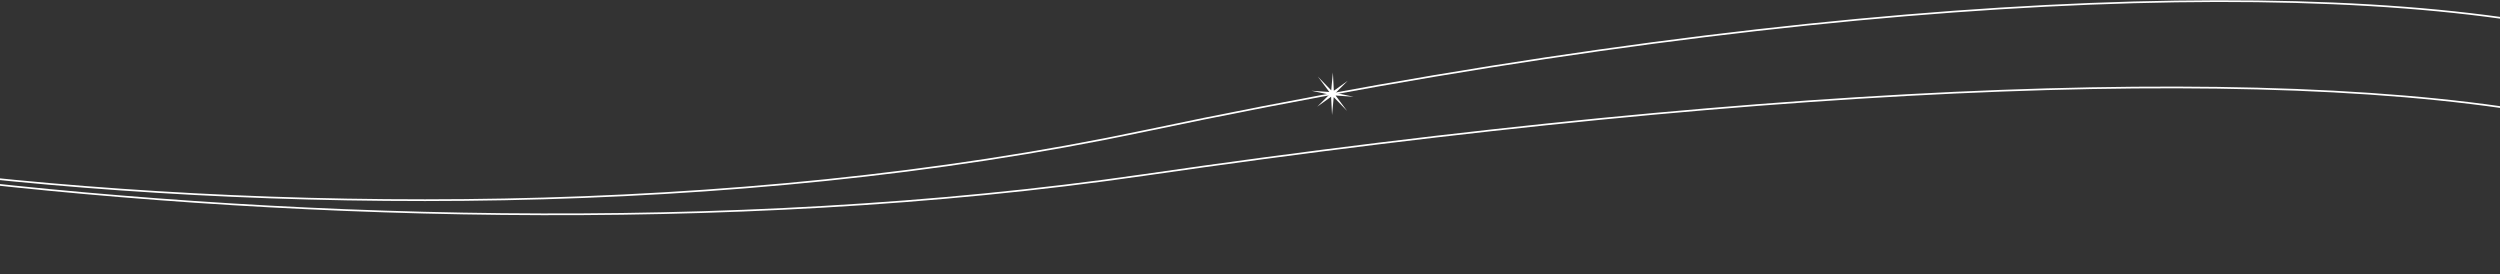 <?xml version="1.0" encoding="UTF-8"?> <svg xmlns="http://www.w3.org/2000/svg" width="1440" height="158" viewBox="0 0 1440 158" fill="none"><rect x="0" y="0" width="1440" height="158" fill="#333333" stroke="none"/> <path d="M659 75.499C420.024 125.896 151.5 122.654 -50 97.653V206.618L1489.5 232.118V19C1329.5 -16.5 1026.5 -2.001 659 75.499Z" stroke="white"></path> <path d="M659 100.785C417.296 135.829 151.5 125.785 -50 100.785V231.903L1489.5 257.403V70.5C1329.5 35 1028 47.285 659 100.785Z" stroke="white"></path> <path d="M759.079 44.096L766.783 52.056L767.74 41.729L768.289 52.271L776.261 46.55L769.333 53.499L779.65 55.735L769.304 55.02L775.921 63.903L768.217 55.944L767.26 66.27L766.711 55.729L758.739 61.45L765.667 54.501L755.35 52.265L765.697 52.979L759.079 44.096Z" fill="white"></path> </svg> 